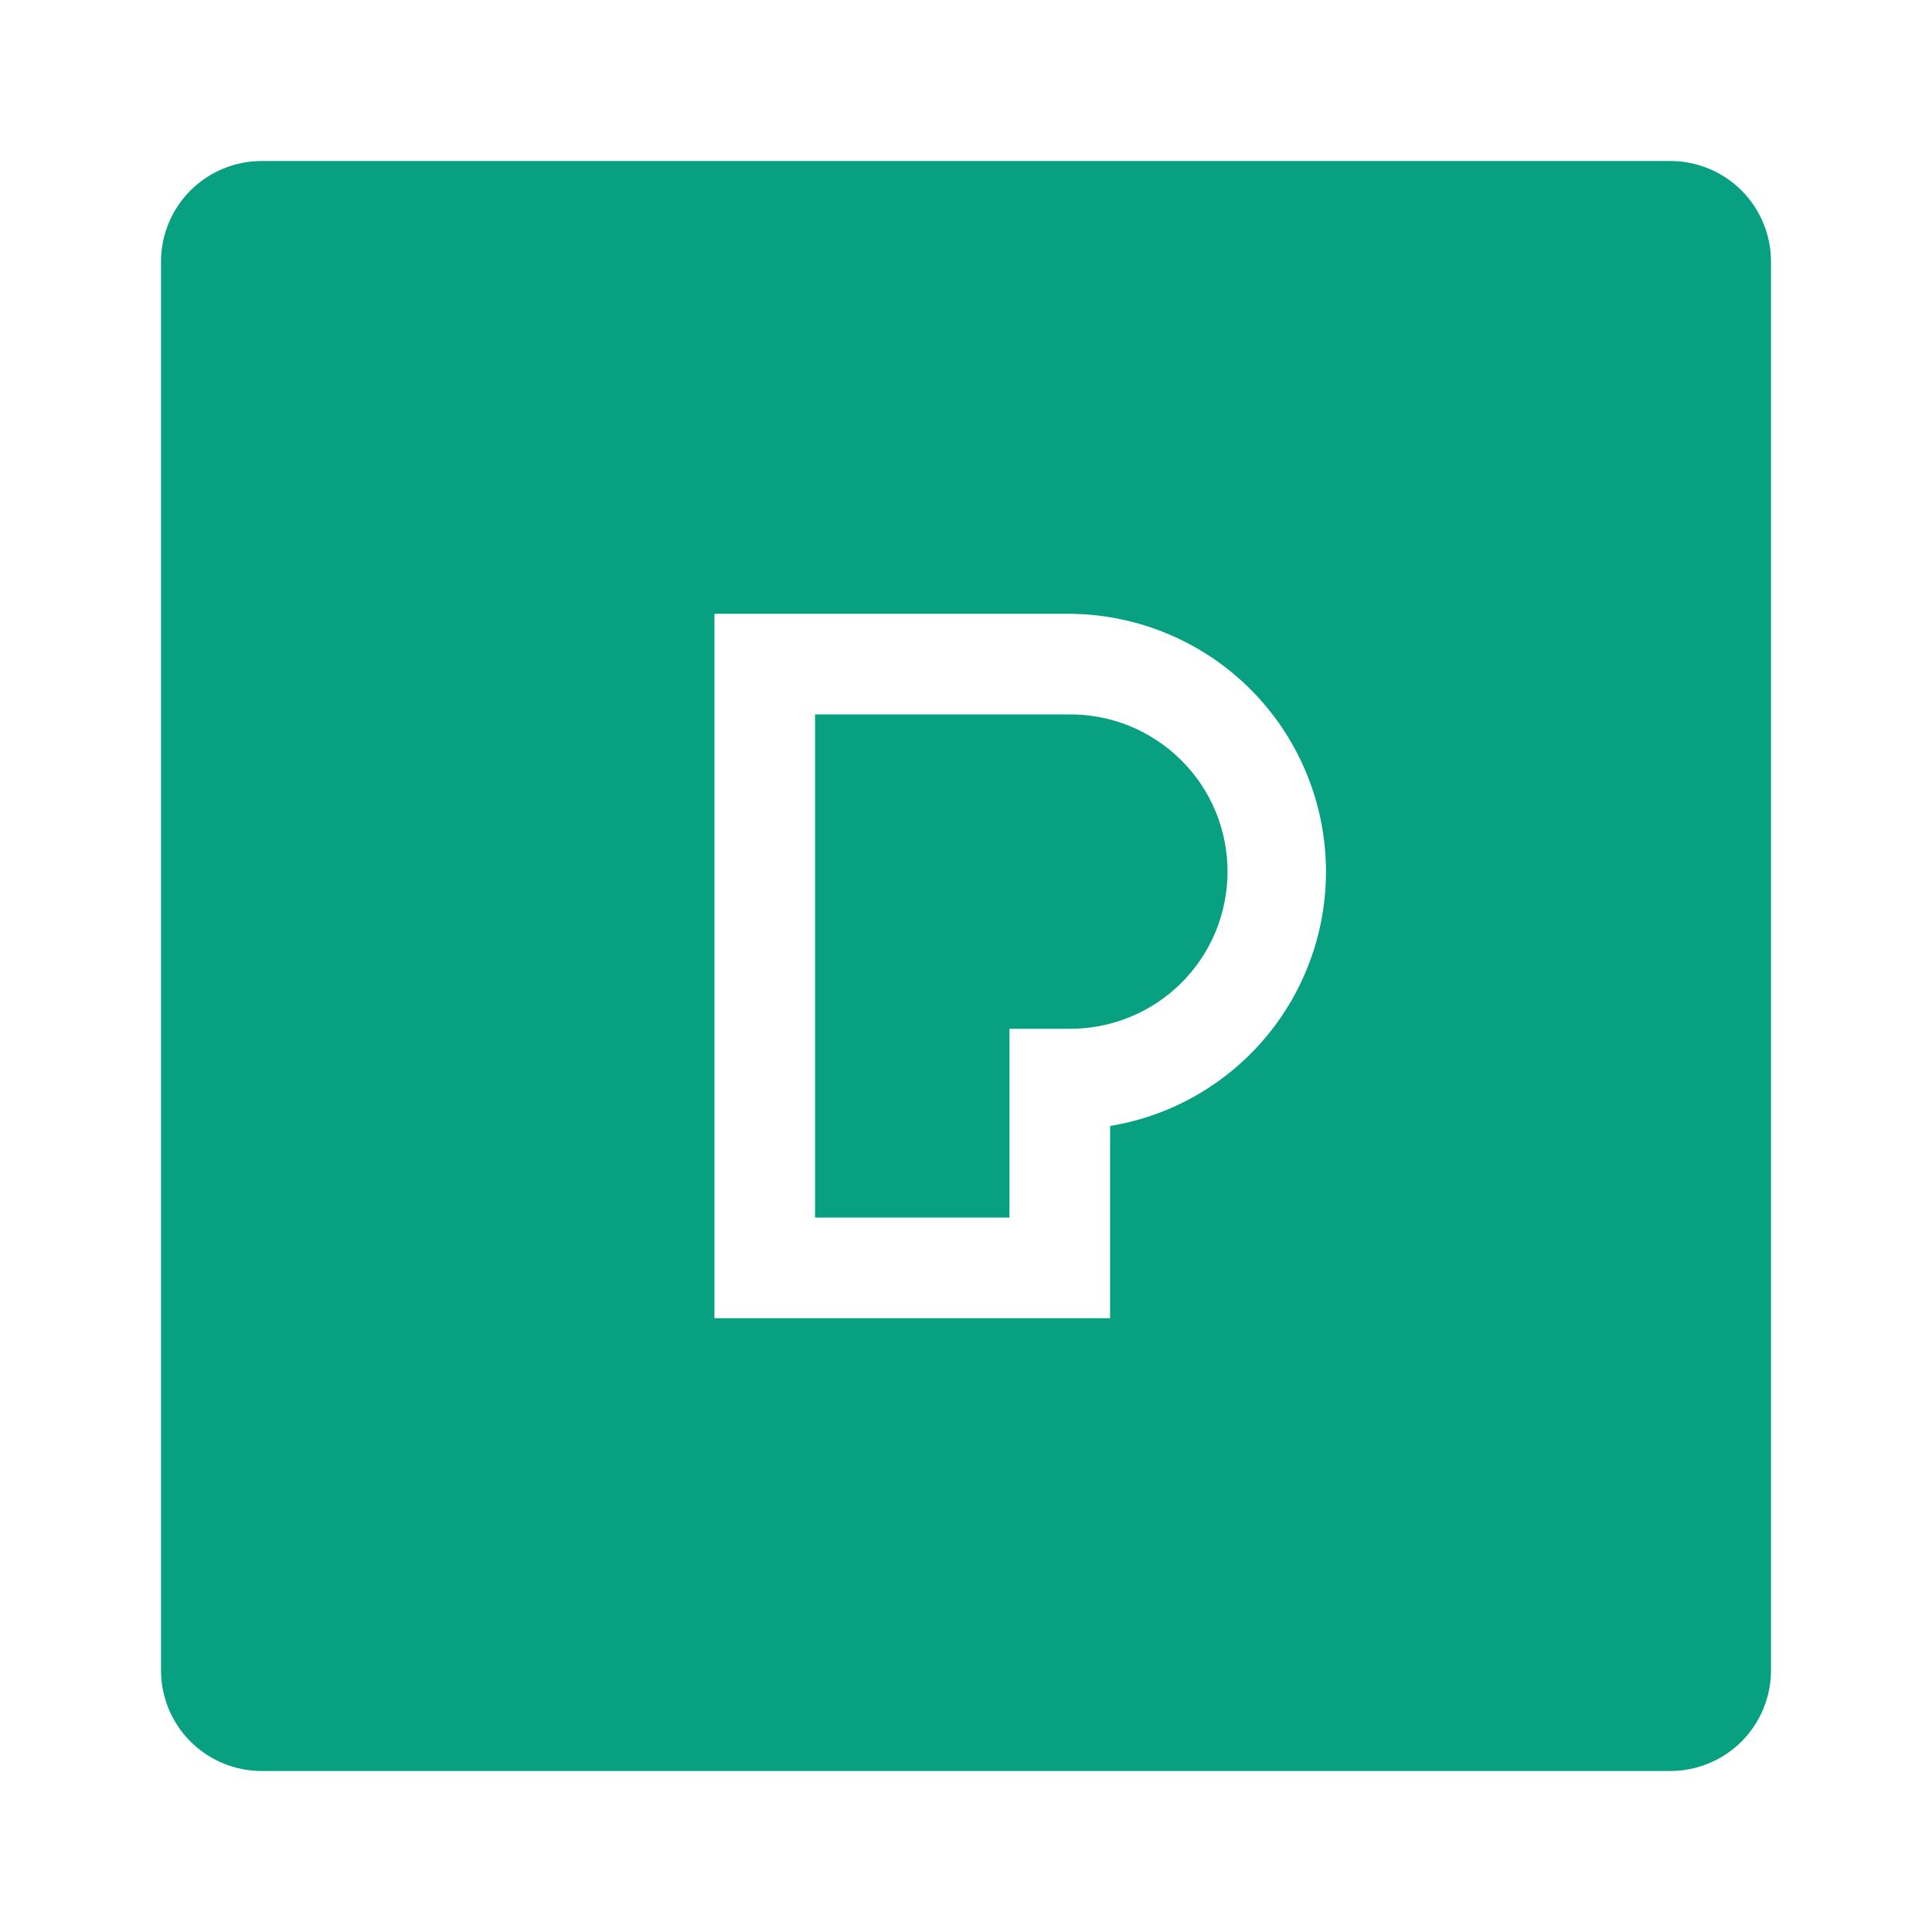 <svg width="24" height="24" viewBox="0 0 24 24" fill="none" xmlns="http://www.w3.org/2000/svg">
<path d="M3.25 2C2.918 2 2.601 2.132 2.366 2.366C2.132 2.601 2 2.918 2 3.25V20.75C2 21.081 2.132 21.399 2.366 21.634C2.601 21.868 2.918 22 3.25 22H20.75C21.081 22 21.399 21.868 21.634 21.634C21.868 21.399 22 21.081 22 20.75V3.25C22 2.918 21.868 2.601 21.634 2.366C21.399 2.132 21.081 2 20.75 2H3.25ZM8.875 7.625H13.268C14.072 7.625 14.847 7.927 15.439 8.472C16.03 9.016 16.395 9.764 16.461 10.565C16.527 11.367 16.289 12.164 15.794 12.798C15.299 13.432 14.584 13.857 13.79 13.987V16.375H8.875V7.625ZM10.125 8.875V15.125H12.54V12.78H13.268C13.527 12.783 13.784 12.736 14.024 12.639C14.264 12.543 14.482 12.4 14.667 12.218C14.851 12.036 14.998 11.82 15.098 11.581C15.197 11.342 15.249 11.086 15.249 10.827C15.249 10.569 15.197 10.312 15.098 10.073C14.998 9.835 14.851 9.618 14.667 9.437C14.482 9.255 14.264 9.112 14.024 9.015C13.784 8.919 13.527 8.871 13.268 8.875H10.125Z" fill="#07A081"/>
</svg>
